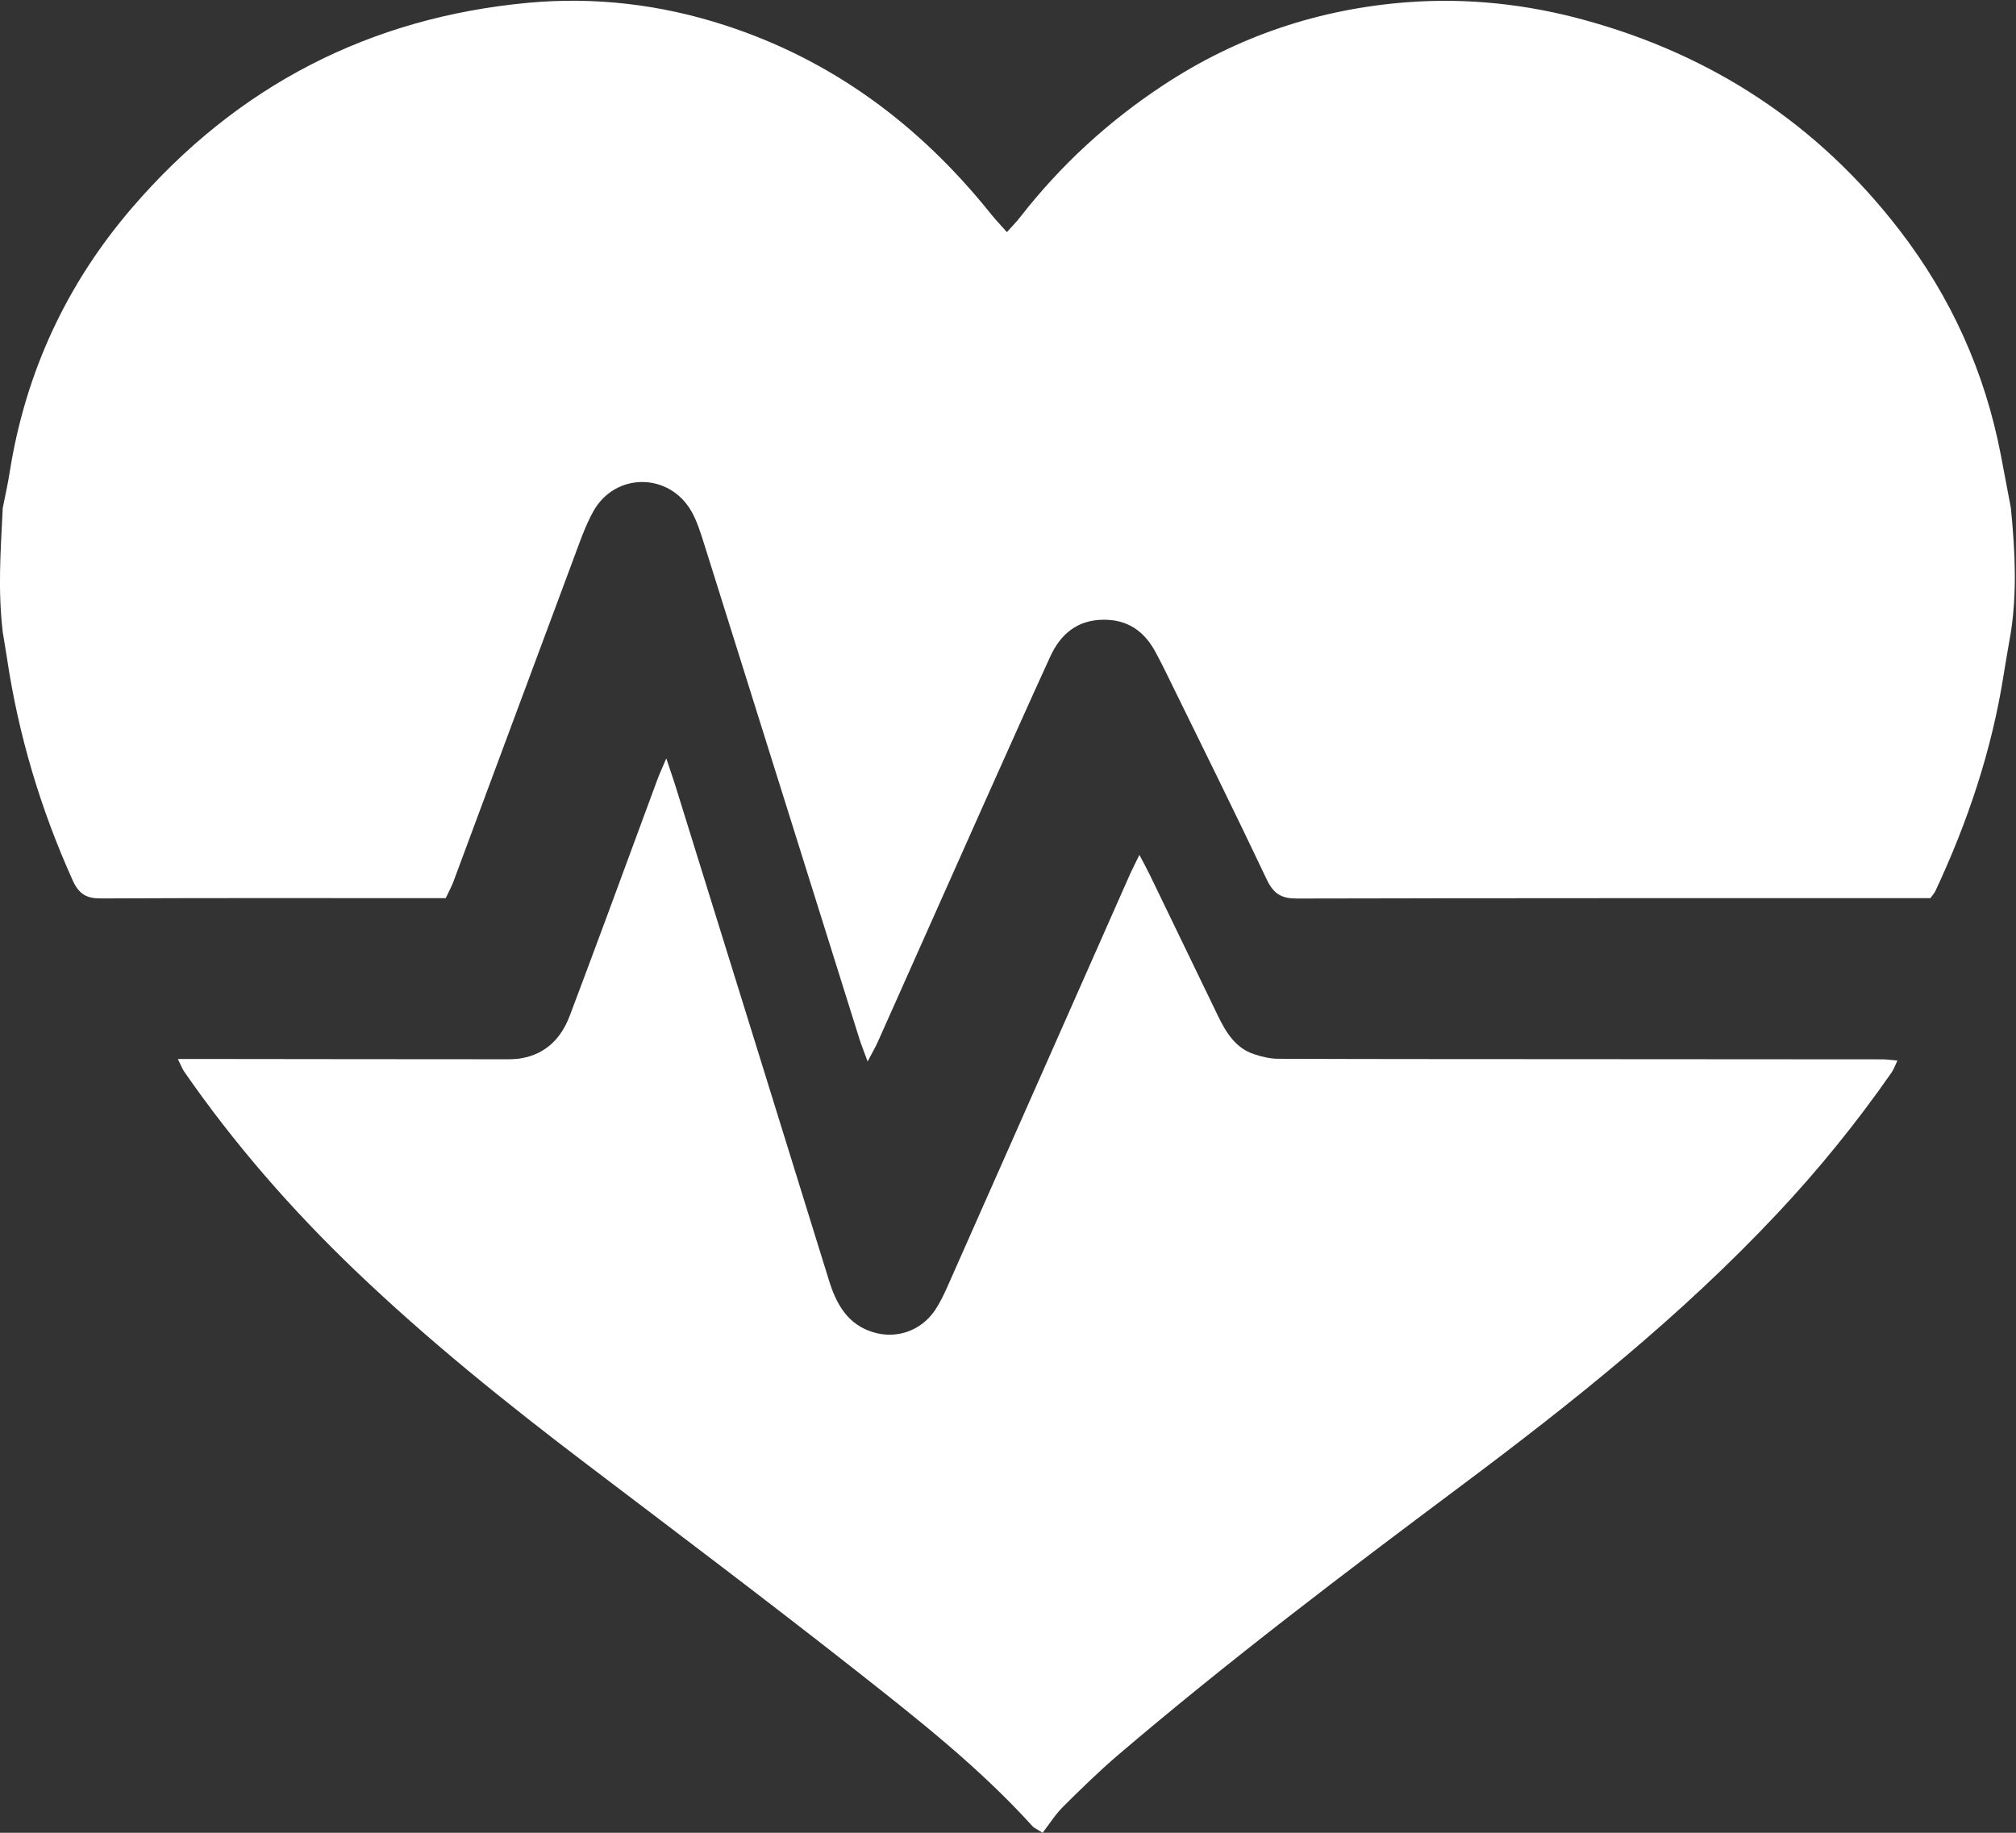 <?xml version="1.0" encoding="UTF-8"?>
<svg width="22px" height="20px" viewBox="0 0 22 20" version="1.1" xmlns="http://www.w3.org/2000/svg" xmlns:xlink="http://www.w3.org/1999/xlink">
    <rect x="0" y="0" width="22" height="20" fill="#333333" stroke="none"/>
    <!-- Generator: Sketch 46.2 (44496) - http://www.bohemiancoding.com/sketch -->
    <title>icon_industry_Healthcare_and_life_sciences</title>
    <desc>Created with Sketch.</desc>
    <defs></defs>
    <g id="Page-5a" stroke="none" stroke-width="1" fill="none" fill-rule="evenodd">
        <g id="FC011---Homepage---Not-Loggedin---Desktop" transform="translate(-782, -470)" fill="#FFFFFF">
            <g id="DeathtoStock_Medium6" transform="translate(0, 122)">
                <g id="Page-1" transform="translate(782, 348)">
                    <path d="M17.367,11.558 C18.425,11.558 19.483,11.559 20.542,11.56 C20.591,11.56 20.641,11.568 20.706,11.573 C20.681,11.626 20.666,11.669 20.642,11.704 C20.263,12.248 19.849,12.759 19.399,13.238 C18.344,14.363 17.155,15.309 15.939,16.218 C14.671,17.166 13.408,18.122 12.198,19.154 C11.99,19.332 11.793,19.525 11.598,19.719 C11.515,19.802 11.45,19.907 11.378,20 C11.316,19.96 11.288,19.95 11.269,19.93 C10.685,19.285 10.01,18.757 9.339,18.228 C8.365,17.462 7.376,16.717 6.391,15.969 C5.522,15.309 4.67,14.624 3.876,13.864 C3.189,13.206 2.558,12.486 2.008,11.691 C1.988,11.661 1.975,11.626 1.941,11.556 C2.045,11.556 2.121,11.556 2.198,11.556 C3.285,11.557 4.372,11.559 5.459,11.559 C5.538,11.559 5.619,11.562 5.696,11.547 C5.952,11.5 6.122,11.337 6.218,11.083 C6.35,10.734 6.48,10.384 6.61,10.034 C6.798,9.527 6.984,9.019 7.172,8.512 C7.194,8.451 7.222,8.392 7.271,8.276 C7.313,8.403 7.34,8.478 7.364,8.554 C7.925,10.361 8.488,12.167 9.047,13.974 C9.13,14.244 9.26,14.459 9.533,14.539 C9.785,14.614 10.051,14.523 10.204,14.297 C10.258,14.216 10.301,14.126 10.341,14.036 C11.006,12.536 11.67,11.035 12.334,9.534 C12.361,9.474 12.392,9.416 12.434,9.329 C12.483,9.422 12.519,9.487 12.551,9.554 C12.799,10.066 13.047,10.579 13.294,11.091 C13.382,11.273 13.488,11.438 13.681,11.502 C13.768,11.532 13.862,11.554 13.953,11.554 C15.091,11.558 16.229,11.557 17.367,11.558 Z M21.944,5.543 C21.995,6.055 22.008,6.478 21.944,6.9 C21.918,7.053 21.89,7.205 21.866,7.358 C21.736,8.189 21.472,8.972 21.12,9.724 C21.111,9.744 21.095,9.76 21.066,9.801 L20.872,9.801 C18.633,9.801 16.394,9.8 14.154,9.805 C13.99,9.806 13.9,9.759 13.824,9.598 C13.464,8.838 13.09,8.085 12.72,7.33 C12.688,7.263 12.653,7.197 12.618,7.131 C12.491,6.885 12.3,6.756 12.029,6.763 C11.755,6.769 11.573,6.919 11.46,7.167 C11.215,7.702 10.976,8.24 10.735,8.777 C10.35,9.641 9.965,10.506 9.579,11.37 C9.552,11.43 9.519,11.486 9.468,11.583 C9.429,11.475 9.4,11.405 9.377,11.332 C8.813,9.535 8.251,7.739 7.686,5.942 C7.648,5.822 7.61,5.697 7.55,5.588 C7.309,5.153 6.711,5.149 6.472,5.585 C6.38,5.753 6.318,5.94 6.25,6.121 C5.814,7.289 5.381,8.458 4.946,9.626 C4.925,9.681 4.896,9.733 4.864,9.801 L4.652,9.801 C3.469,9.801 2.285,9.798 1.101,9.804 C0.945,9.805 0.861,9.758 0.792,9.604 C0.444,8.831 0.202,8.026 0.076,7.181 C0.062,7.087 0.045,6.993 0.03,6.9 C-0.024,6.425 0.006,6.04 0.03,5.543 C0.056,5.412 0.086,5.282 0.106,5.151 C0.28,4.052 0.734,3.091 1.437,2.272 C2.593,0.925 4.049,0.191 5.758,0.031 C6.486,-0.037 7.207,0.047 7.909,0.275 C9.073,0.652 10.03,1.356 10.812,2.333 C10.866,2.4 10.925,2.462 10.988,2.533 C11.047,2.466 11.094,2.42 11.134,2.368 C11.577,1.799 12.098,1.323 12.689,0.933 C13.507,0.392 14.403,0.096 15.362,0.024 C16.019,-0.025 16.67,0.046 17.308,0.223 C18.679,0.602 19.832,1.346 20.73,2.513 C21.288,3.238 21.661,4.056 21.836,4.973 C21.872,5.163 21.908,5.353 21.944,5.543 Z" id="icon_industry_Healthcare_and_life_sciences"></path>
                </g>
            </g>
        </g>
    </g>
</svg>